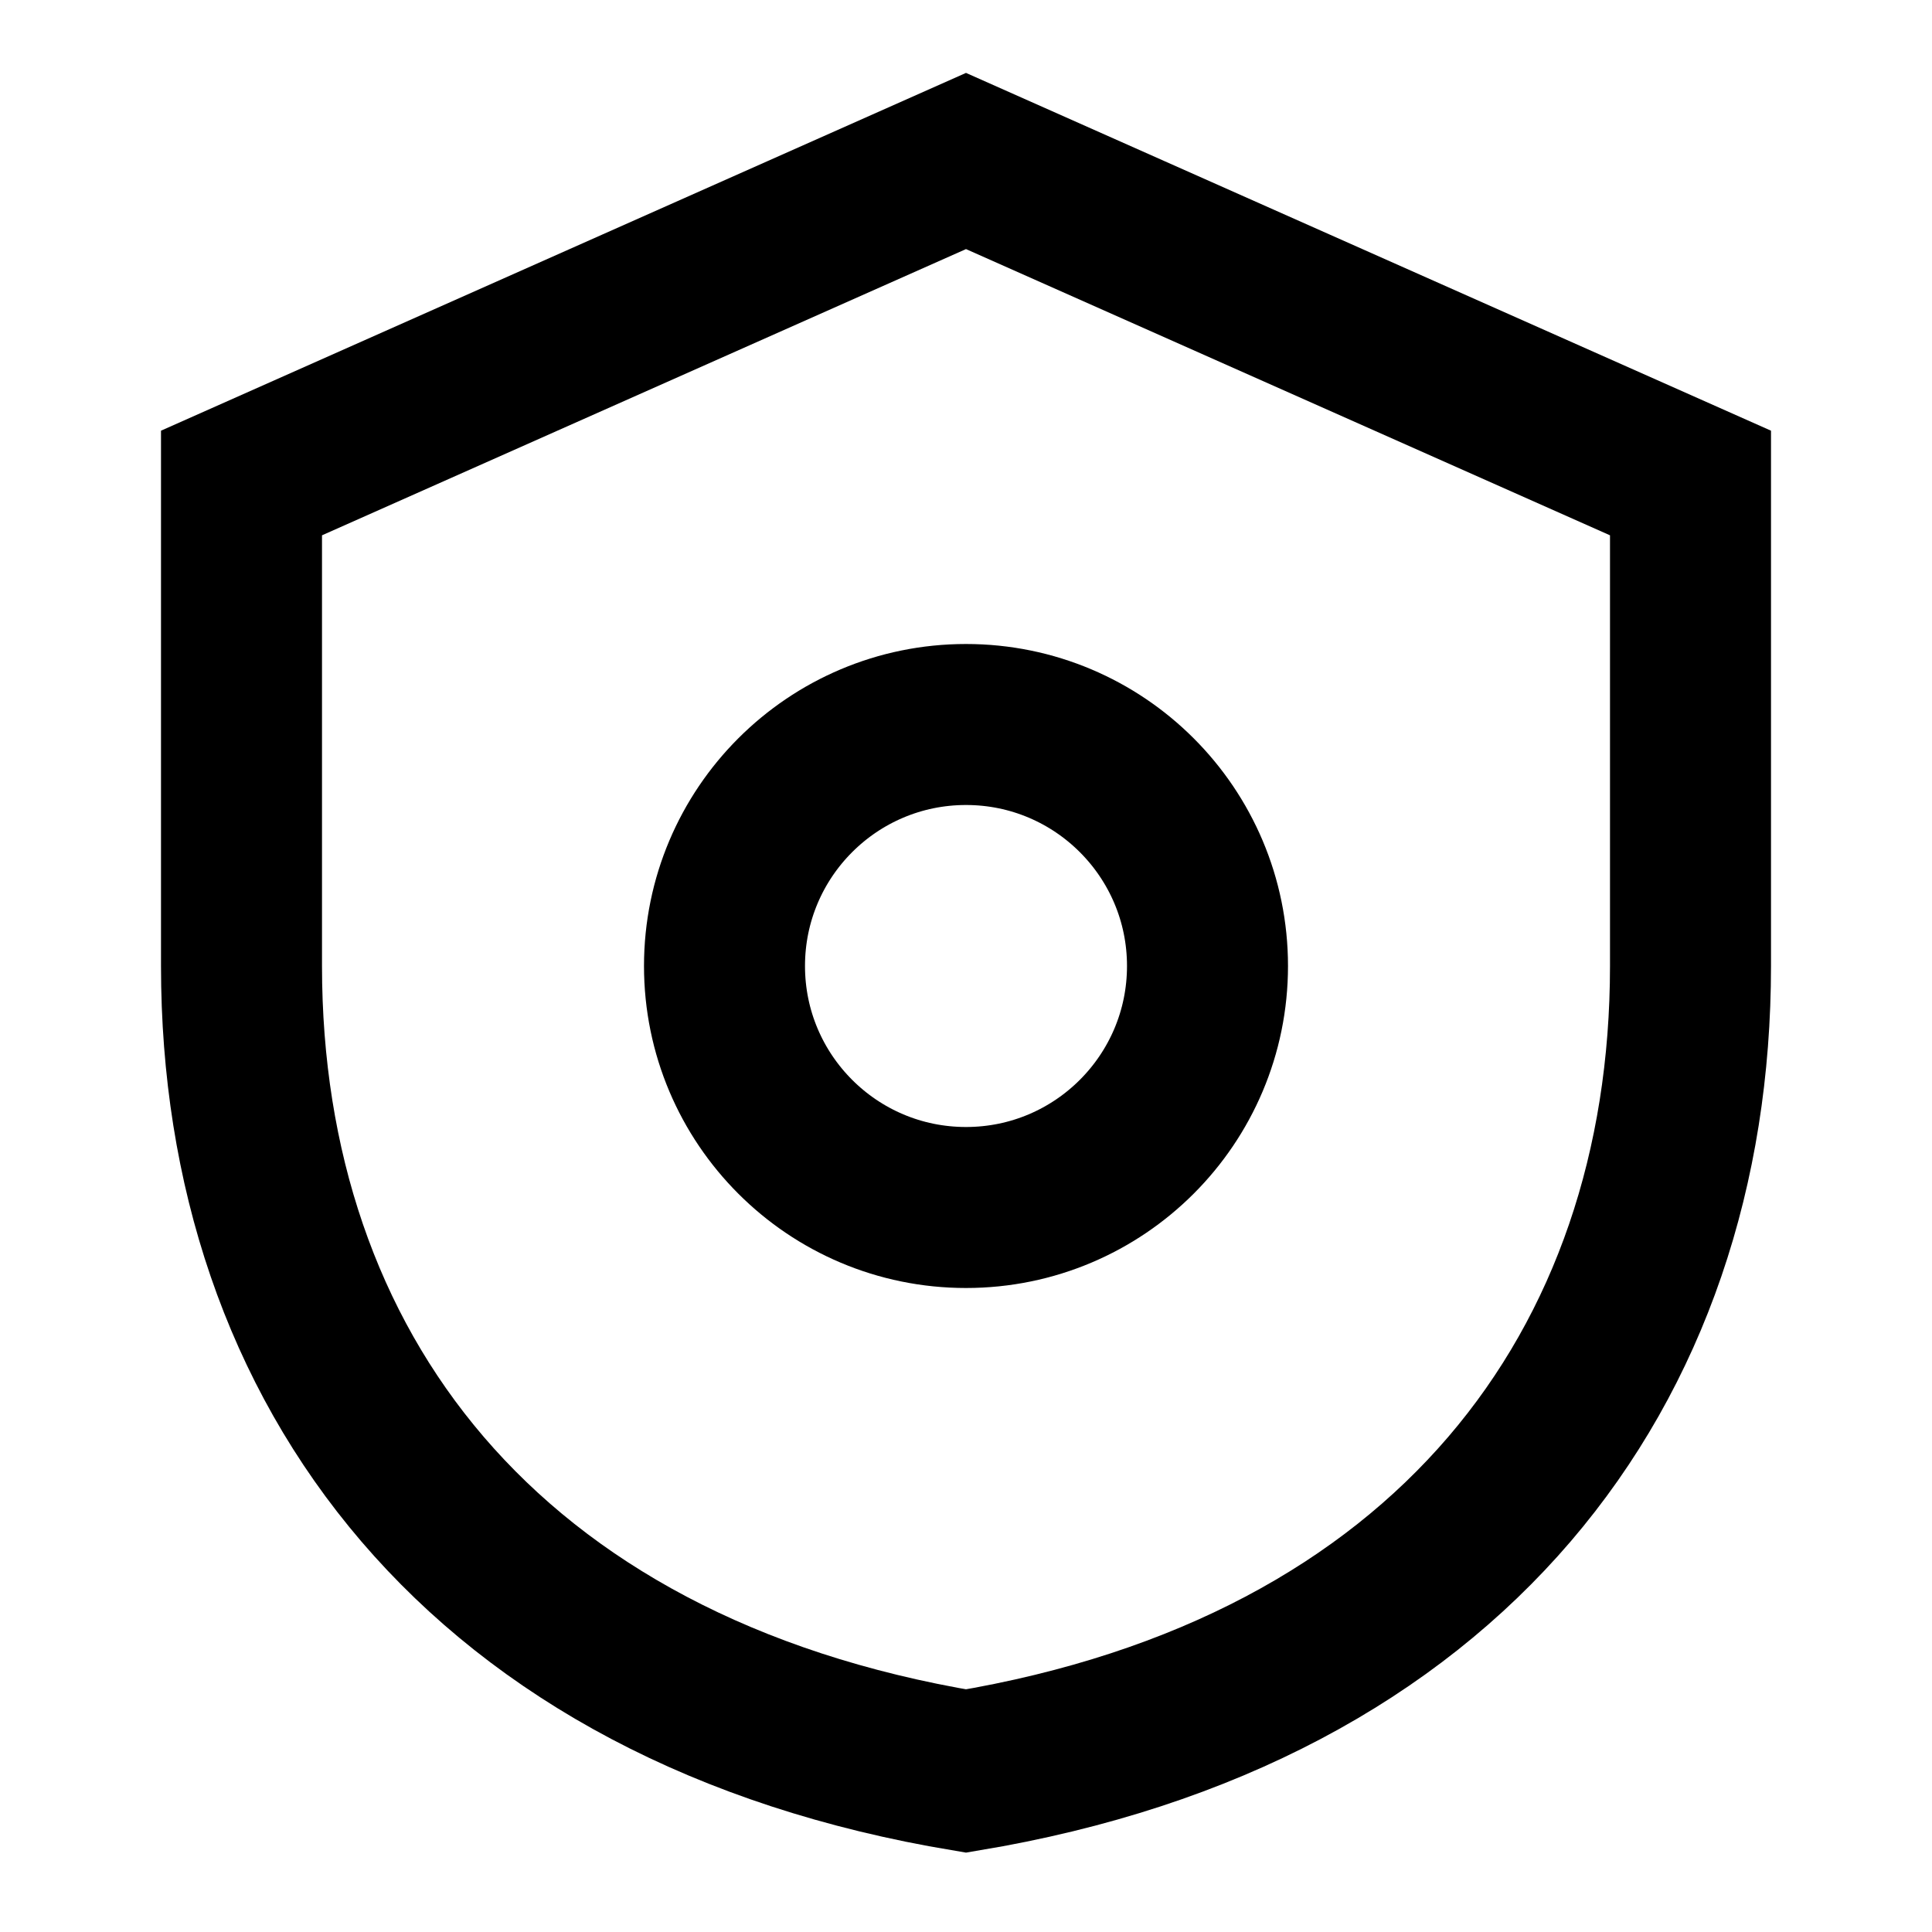 <svg xmlns="http://www.w3.org/2000/svg" viewBox="0 0 24 24" fill="none" stroke="currentColor" stroke-width="2">
  <path d="M12 2l9 4v6c0 5-3 9-9 10-6-1-9-5-9-10V6z"/>
  <circle cx="12" cy="12" r="3"/>
</svg>
